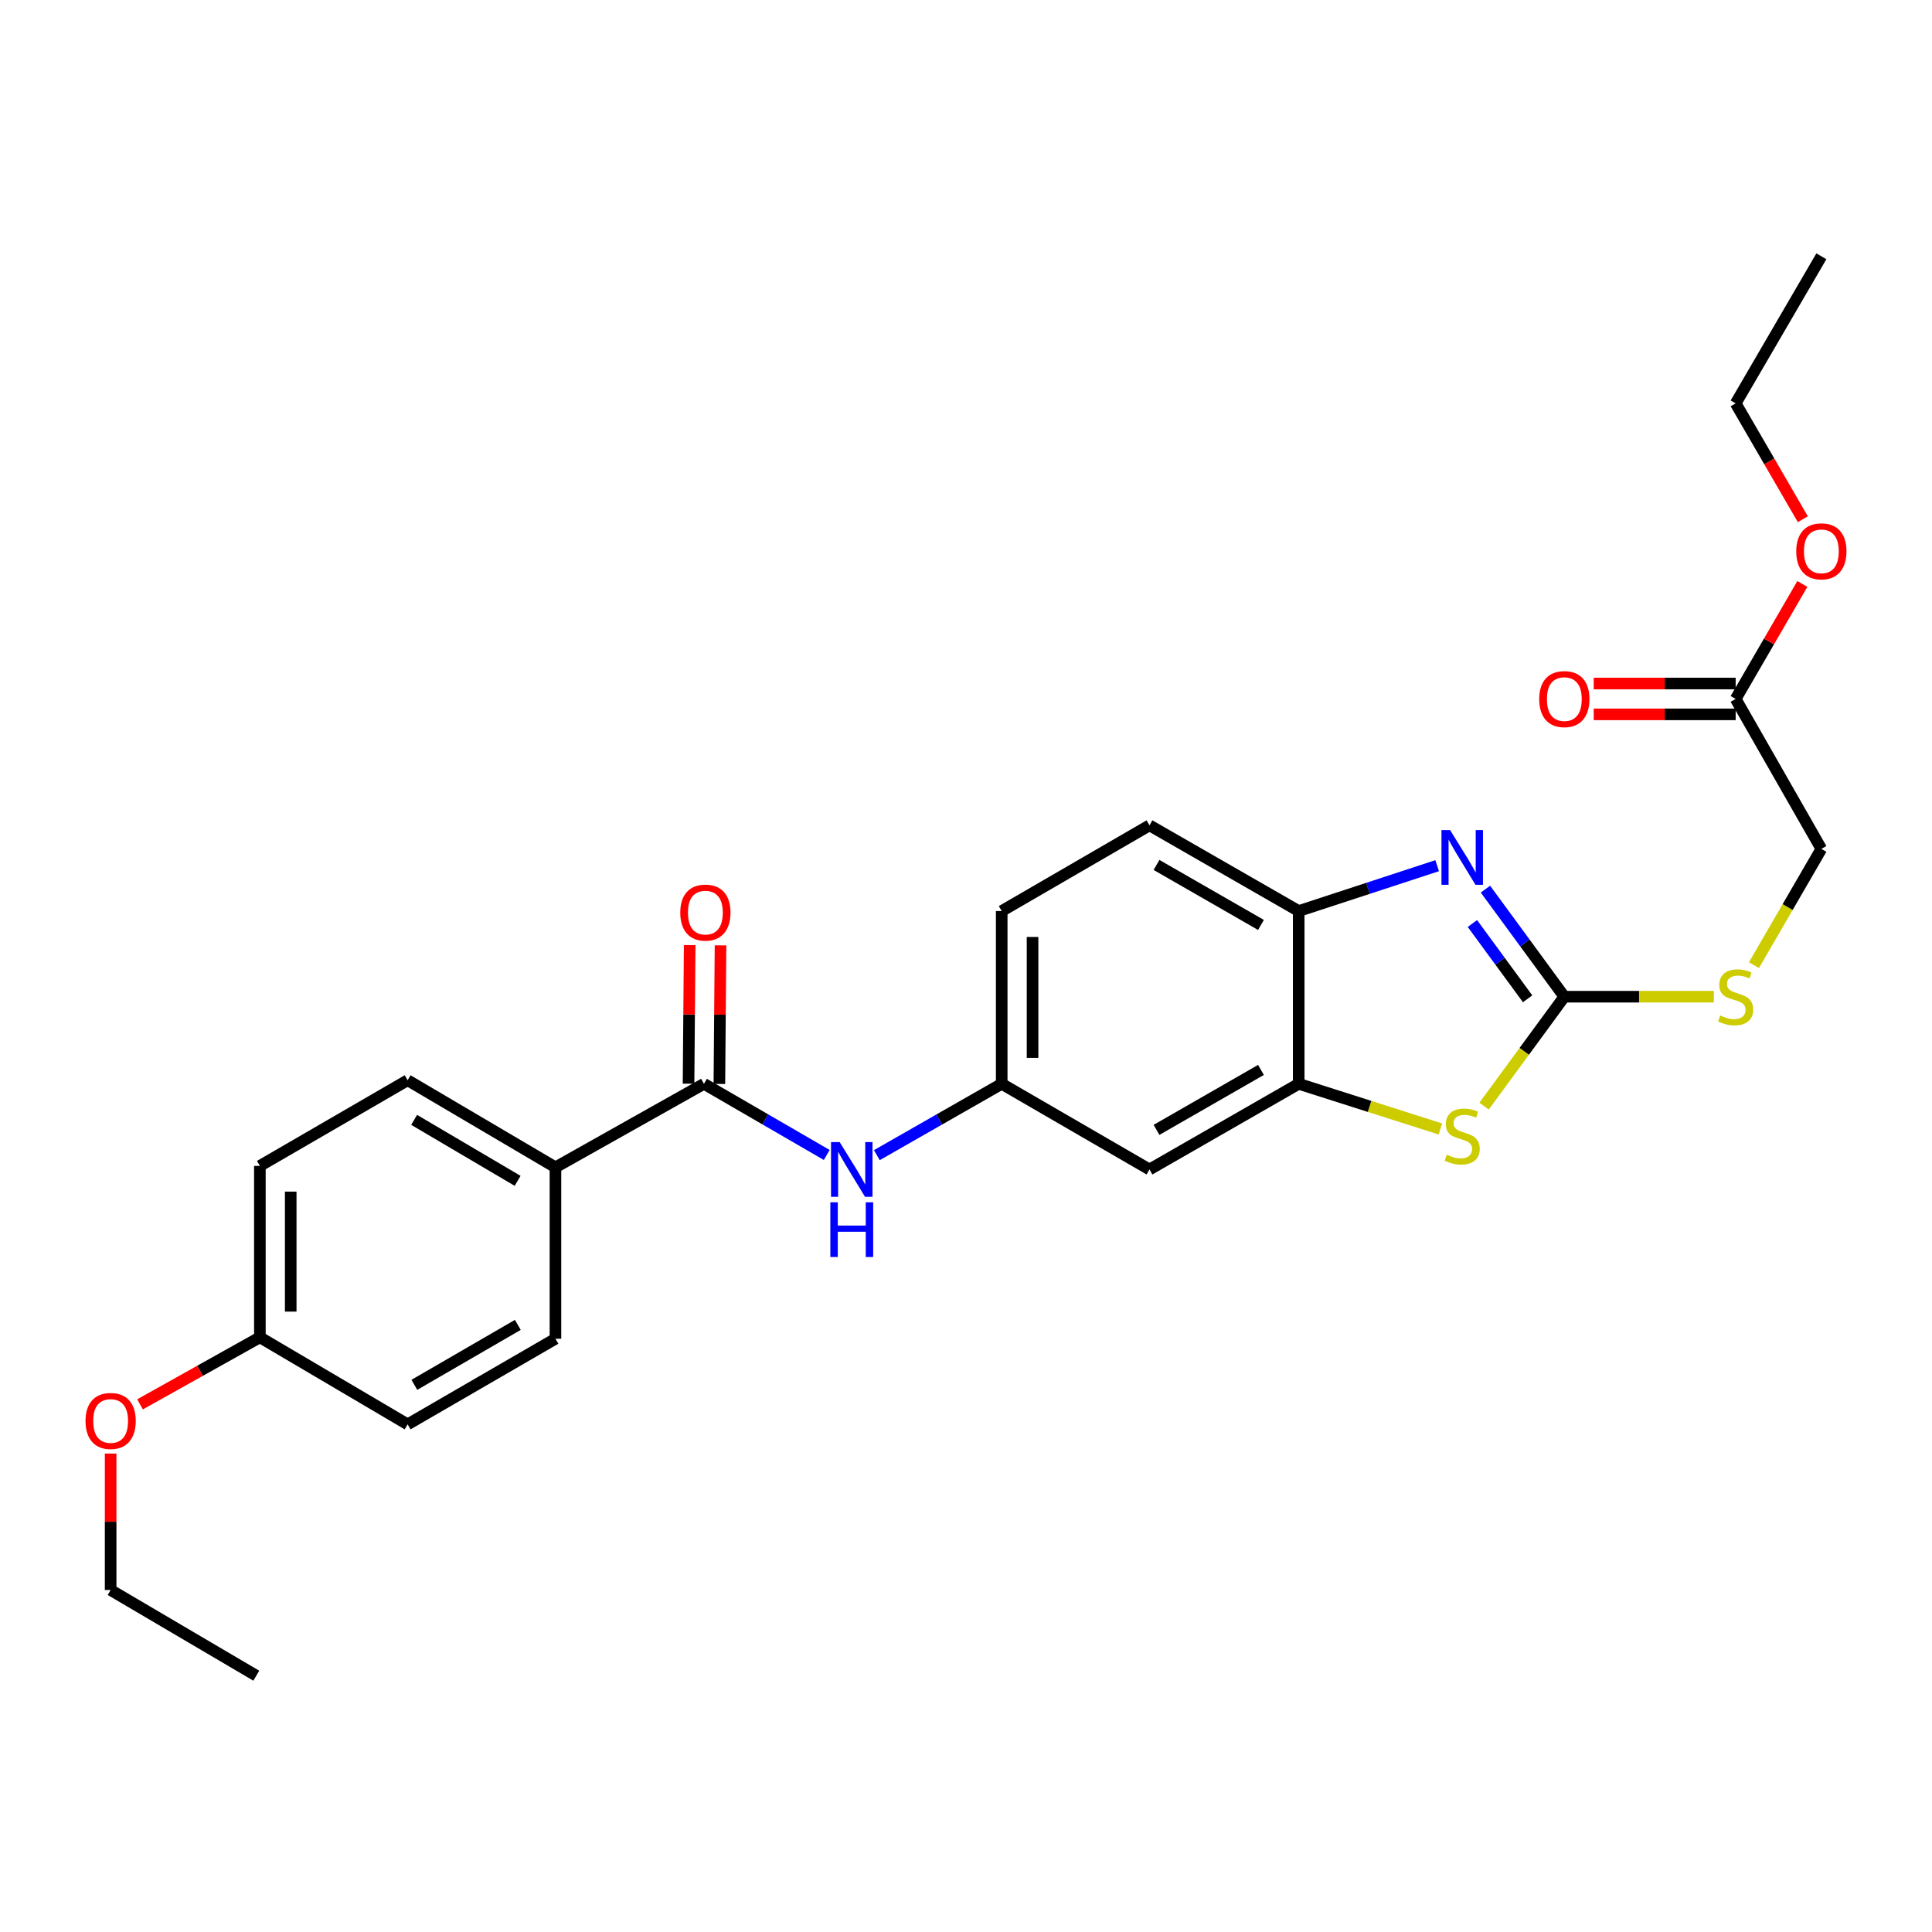 <?xml version='1.0' encoding='iso-8859-1'?>
<svg version='1.1' baseProfile='full'
              xmlns='http://www.w3.org/2000/svg'
                      xmlns:rdkit='http://www.rdkit.org/xml'
                      xmlns:xlink='http://www.w3.org/1999/xlink'
                  xml:space='preserve'
width='1000px' height='1000px' viewBox='0 0 1000 1000'>
<!-- END OF HEADER -->
<rect style='opacity:1.0;fill:#FFFFFF;stroke:none' width='1000' height='1000' x='0' y='0'> </rect>
<path class='bond-0' d='M 809.693,515.893 L 789.279,488.056' style='fill:none;fill-rule:evenodd;stroke:#000000;stroke-width:6px;stroke-linecap:butt;stroke-linejoin:miter;stroke-opacity:1' />
<path class='bond-0' d='M 789.279,488.056 L 768.865,460.219' style='fill:none;fill-rule:evenodd;stroke:#0000FF;stroke-width:6px;stroke-linecap:butt;stroke-linejoin:miter;stroke-opacity:1' />
<path class='bond-0' d='M 790.695,516.982 L 776.406,497.496' style='fill:none;fill-rule:evenodd;stroke:#000000;stroke-width:6px;stroke-linecap:butt;stroke-linejoin:miter;stroke-opacity:1' />
<path class='bond-0' d='M 776.406,497.496 L 762.116,478.01' style='fill:none;fill-rule:evenodd;stroke:#0000FF;stroke-width:6px;stroke-linecap:butt;stroke-linejoin:miter;stroke-opacity:1' />
<path class='bond-1' d='M 809.693,515.893 L 788.925,544.21' style='fill:none;fill-rule:evenodd;stroke:#000000;stroke-width:6px;stroke-linecap:butt;stroke-linejoin:miter;stroke-opacity:1' />
<path class='bond-1' d='M 788.925,544.21 L 768.157,572.526' style='fill:none;fill-rule:evenodd;stroke:#CCCC00;stroke-width:6px;stroke-linecap:butt;stroke-linejoin:miter;stroke-opacity:1' />
<path class='bond-7' d='M 809.693,515.893 L 848.384,515.893' style='fill:none;fill-rule:evenodd;stroke:#000000;stroke-width:6px;stroke-linecap:butt;stroke-linejoin:miter;stroke-opacity:1' />
<path class='bond-7' d='M 848.384,515.893 L 887.076,515.893' style='fill:none;fill-rule:evenodd;stroke:#CCCC00;stroke-width:6px;stroke-linecap:butt;stroke-linejoin:miter;stroke-opacity:1' />
<path class='bond-4' d='M 743.876,448.073 L 708.042,459.815' style='fill:none;fill-rule:evenodd;stroke:#0000FF;stroke-width:6px;stroke-linecap:butt;stroke-linejoin:miter;stroke-opacity:1' />
<path class='bond-4' d='M 708.042,459.815 L 672.207,471.557' style='fill:none;fill-rule:evenodd;stroke:#000000;stroke-width:6px;stroke-linecap:butt;stroke-linejoin:miter;stroke-opacity:1' />
<path class='bond-2' d='M 745.542,584.352 L 708.875,572.667' style='fill:none;fill-rule:evenodd;stroke:#CCCC00;stroke-width:6px;stroke-linecap:butt;stroke-linejoin:miter;stroke-opacity:1' />
<path class='bond-2' d='M 708.875,572.667 L 672.207,560.982' style='fill:none;fill-rule:evenodd;stroke:#000000;stroke-width:6px;stroke-linecap:butt;stroke-linejoin:miter;stroke-opacity:1' />
<path class='bond-6' d='M 672.207,560.982 L 594.977,605.318' style='fill:none;fill-rule:evenodd;stroke:#000000;stroke-width:6px;stroke-linecap:butt;stroke-linejoin:miter;stroke-opacity:1' />
<path class='bond-6' d='M 652.675,553.788 L 598.614,584.823' style='fill:none;fill-rule:evenodd;stroke:#000000;stroke-width:6px;stroke-linecap:butt;stroke-linejoin:miter;stroke-opacity:1' />
<path class='bond-27' d='M 672.207,560.982 L 672.207,471.557' style='fill:none;fill-rule:evenodd;stroke:#000000;stroke-width:6px;stroke-linecap:butt;stroke-linejoin:miter;stroke-opacity:1' />
<path class='bond-3' d='M 364.368,560.982 L 396.144,579.398' style='fill:none;fill-rule:evenodd;stroke:#000000;stroke-width:6px;stroke-linecap:butt;stroke-linejoin:miter;stroke-opacity:1' />
<path class='bond-3' d='M 396.144,579.398 L 427.921,597.813' style='fill:none;fill-rule:evenodd;stroke:#0000FF;stroke-width:6px;stroke-linecap:butt;stroke-linejoin:miter;stroke-opacity:1' />
<path class='bond-8' d='M 364.368,560.982 L 287.501,604.209' style='fill:none;fill-rule:evenodd;stroke:#000000;stroke-width:6px;stroke-linecap:butt;stroke-linejoin:miter;stroke-opacity:1' />
<path class='bond-11' d='M 372.35,561.049 L 372.647,525.184' style='fill:none;fill-rule:evenodd;stroke:#000000;stroke-width:6px;stroke-linecap:butt;stroke-linejoin:miter;stroke-opacity:1' />
<path class='bond-11' d='M 372.647,525.184 L 372.945,489.32' style='fill:none;fill-rule:evenodd;stroke:#FF0000;stroke-width:6px;stroke-linecap:butt;stroke-linejoin:miter;stroke-opacity:1' />
<path class='bond-11' d='M 356.386,560.916 L 356.684,525.052' style='fill:none;fill-rule:evenodd;stroke:#000000;stroke-width:6px;stroke-linecap:butt;stroke-linejoin:miter;stroke-opacity:1' />
<path class='bond-11' d='M 356.684,525.052 L 356.982,489.187' style='fill:none;fill-rule:evenodd;stroke:#FF0000;stroke-width:6px;stroke-linecap:butt;stroke-linejoin:miter;stroke-opacity:1' />
<path class='bond-12' d='M 672.207,471.557 L 594.977,427.195' style='fill:none;fill-rule:evenodd;stroke:#000000;stroke-width:6px;stroke-linecap:butt;stroke-linejoin:miter;stroke-opacity:1' />
<path class='bond-12' d='M 652.671,478.746 L 598.61,447.692' style='fill:none;fill-rule:evenodd;stroke:#000000;stroke-width:6px;stroke-linecap:butt;stroke-linejoin:miter;stroke-opacity:1' />
<path class='bond-5' d='M 453.846,597.906 L 486.164,579.444' style='fill:none;fill-rule:evenodd;stroke:#0000FF;stroke-width:6px;stroke-linecap:butt;stroke-linejoin:miter;stroke-opacity:1' />
<path class='bond-5' d='M 486.164,579.444 L 518.483,560.982' style='fill:none;fill-rule:evenodd;stroke:#000000;stroke-width:6px;stroke-linecap:butt;stroke-linejoin:miter;stroke-opacity:1' />
<path class='bond-9' d='M 594.977,605.318 L 518.483,560.982' style='fill:none;fill-rule:evenodd;stroke:#000000;stroke-width:6px;stroke-linecap:butt;stroke-linejoin:miter;stroke-opacity:1' />
<path class='bond-16' d='M 907.843,499.562 L 925.289,469.476' style='fill:none;fill-rule:evenodd;stroke:#CCCC00;stroke-width:6px;stroke-linecap:butt;stroke-linejoin:miter;stroke-opacity:1' />
<path class='bond-16' d='M 925.289,469.476 L 942.735,439.39' style='fill:none;fill-rule:evenodd;stroke:#000000;stroke-width:6px;stroke-linecap:butt;stroke-linejoin:miter;stroke-opacity:1' />
<path class='bond-14' d='M 287.501,604.209 L 210.989,559.129' style='fill:none;fill-rule:evenodd;stroke:#000000;stroke-width:6px;stroke-linecap:butt;stroke-linejoin:miter;stroke-opacity:1' />
<path class='bond-14' d='M 267.921,611.202 L 214.362,579.645' style='fill:none;fill-rule:evenodd;stroke:#000000;stroke-width:6px;stroke-linecap:butt;stroke-linejoin:miter;stroke-opacity:1' />
<path class='bond-15' d='M 287.501,604.209 L 287.501,692.925' style='fill:none;fill-rule:evenodd;stroke:#000000;stroke-width:6px;stroke-linecap:butt;stroke-linejoin:miter;stroke-opacity:1' />
<path class='bond-28' d='M 518.483,560.982 L 518.483,471.557' style='fill:none;fill-rule:evenodd;stroke:#000000;stroke-width:6px;stroke-linecap:butt;stroke-linejoin:miter;stroke-opacity:1' />
<path class='bond-28' d='M 534.447,547.569 L 534.447,484.971' style='fill:none;fill-rule:evenodd;stroke:#000000;stroke-width:6px;stroke-linecap:butt;stroke-linejoin:miter;stroke-opacity:1' />
<path class='bond-10' d='M 898.373,361.769 L 942.735,439.39' style='fill:none;fill-rule:evenodd;stroke:#000000;stroke-width:6px;stroke-linecap:butt;stroke-linejoin:miter;stroke-opacity:1' />
<path class='bond-13' d='M 898.373,353.787 L 861.641,353.787' style='fill:none;fill-rule:evenodd;stroke:#000000;stroke-width:6px;stroke-linecap:butt;stroke-linejoin:miter;stroke-opacity:1' />
<path class='bond-13' d='M 861.641,353.787 L 824.91,353.787' style='fill:none;fill-rule:evenodd;stroke:#FF0000;stroke-width:6px;stroke-linecap:butt;stroke-linejoin:miter;stroke-opacity:1' />
<path class='bond-13' d='M 898.373,369.751 L 861.641,369.751' style='fill:none;fill-rule:evenodd;stroke:#000000;stroke-width:6px;stroke-linecap:butt;stroke-linejoin:miter;stroke-opacity:1' />
<path class='bond-13' d='M 861.641,369.751 L 824.91,369.751' style='fill:none;fill-rule:evenodd;stroke:#FF0000;stroke-width:6px;stroke-linecap:butt;stroke-linejoin:miter;stroke-opacity:1' />
<path class='bond-21' d='M 898.373,361.769 L 915.632,332.012' style='fill:none;fill-rule:evenodd;stroke:#000000;stroke-width:6px;stroke-linecap:butt;stroke-linejoin:miter;stroke-opacity:1' />
<path class='bond-21' d='M 915.632,332.012 L 932.892,302.255' style='fill:none;fill-rule:evenodd;stroke:#FF0000;stroke-width:6px;stroke-linecap:butt;stroke-linejoin:miter;stroke-opacity:1' />
<path class='bond-17' d='M 594.977,427.195 L 518.483,471.557' style='fill:none;fill-rule:evenodd;stroke:#000000;stroke-width:6px;stroke-linecap:butt;stroke-linejoin:miter;stroke-opacity:1' />
<path class='bond-19' d='M 210.989,559.129 L 134.513,603.473' style='fill:none;fill-rule:evenodd;stroke:#000000;stroke-width:6px;stroke-linecap:butt;stroke-linejoin:miter;stroke-opacity:1' />
<path class='bond-20' d='M 287.501,692.925 L 210.989,737.252' style='fill:none;fill-rule:evenodd;stroke:#000000;stroke-width:6px;stroke-linecap:butt;stroke-linejoin:miter;stroke-opacity:1' />
<path class='bond-20' d='M 268.022,685.761 L 214.464,716.789' style='fill:none;fill-rule:evenodd;stroke:#000000;stroke-width:6px;stroke-linecap:butt;stroke-linejoin:miter;stroke-opacity:1' />
<path class='bond-18' d='M 134.513,692.189 L 210.989,737.252' style='fill:none;fill-rule:evenodd;stroke:#000000;stroke-width:6px;stroke-linecap:butt;stroke-linejoin:miter;stroke-opacity:1' />
<path class='bond-22' d='M 134.513,692.189 L 103.495,709.542' style='fill:none;fill-rule:evenodd;stroke:#000000;stroke-width:6px;stroke-linecap:butt;stroke-linejoin:miter;stroke-opacity:1' />
<path class='bond-22' d='M 103.495,709.542 L 72.478,726.896' style='fill:none;fill-rule:evenodd;stroke:#FF0000;stroke-width:6px;stroke-linecap:butt;stroke-linejoin:miter;stroke-opacity:1' />
<path class='bond-29' d='M 134.513,692.189 L 134.513,603.473' style='fill:none;fill-rule:evenodd;stroke:#000000;stroke-width:6px;stroke-linecap:butt;stroke-linejoin:miter;stroke-opacity:1' />
<path class='bond-29' d='M 150.477,678.882 L 150.477,616.781' style='fill:none;fill-rule:evenodd;stroke:#000000;stroke-width:6px;stroke-linecap:butt;stroke-linejoin:miter;stroke-opacity:1' />
<path class='bond-23' d='M 933.148,268.753 L 915.761,238.772' style='fill:none;fill-rule:evenodd;stroke:#FF0000;stroke-width:6px;stroke-linecap:butt;stroke-linejoin:miter;stroke-opacity:1' />
<path class='bond-23' d='M 915.761,238.772 L 898.373,208.79' style='fill:none;fill-rule:evenodd;stroke:#000000;stroke-width:6px;stroke-linecap:butt;stroke-linejoin:miter;stroke-opacity:1' />
<path class='bond-24' d='M 57.265,752.356 L 57.265,787.672' style='fill:none;fill-rule:evenodd;stroke:#FF0000;stroke-width:6px;stroke-linecap:butt;stroke-linejoin:miter;stroke-opacity:1' />
<path class='bond-24' d='M 57.265,787.672 L 57.265,822.987' style='fill:none;fill-rule:evenodd;stroke:#000000;stroke-width:6px;stroke-linecap:butt;stroke-linejoin:miter;stroke-opacity:1' />
<path class='bond-25' d='M 898.373,208.79 L 942.735,132.659' style='fill:none;fill-rule:evenodd;stroke:#000000;stroke-width:6px;stroke-linecap:butt;stroke-linejoin:miter;stroke-opacity:1' />
<path class='bond-26' d='M 57.265,822.987 L 132.659,867.341' style='fill:none;fill-rule:evenodd;stroke:#000000;stroke-width:6px;stroke-linecap:butt;stroke-linejoin:miter;stroke-opacity:1' />
<path  class='atom-1' d='M 750.583 429.664
L 759.863 444.664
Q 760.783 446.144, 762.263 448.824
Q 763.743 451.504, 763.823 451.664
L 763.823 429.664
L 767.583 429.664
L 767.583 457.984
L 763.703 457.984
L 753.743 441.584
Q 752.583 439.664, 751.343 437.464
Q 750.143 435.264, 749.783 434.584
L 749.783 457.984
L 746.103 457.984
L 746.103 429.664
L 750.583 429.664
' fill='#0000FF'/>
<path  class='atom-2' d='M 748.843 597.673
Q 749.163 597.793, 750.483 598.353
Q 751.803 598.913, 753.243 599.273
Q 754.723 599.593, 756.163 599.593
Q 758.843 599.593, 760.403 598.313
Q 761.963 596.993, 761.963 594.713
Q 761.963 593.153, 761.163 592.193
Q 760.403 591.233, 759.203 590.713
Q 758.003 590.193, 756.003 589.593
Q 753.483 588.833, 751.963 588.113
Q 750.483 587.393, 749.403 585.873
Q 748.363 584.353, 748.363 581.793
Q 748.363 578.233, 750.763 576.033
Q 753.203 573.833, 758.003 573.833
Q 761.283 573.833, 765.003 575.393
L 764.083 578.473
Q 760.683 577.073, 758.123 577.073
Q 755.363 577.073, 753.843 578.233
Q 752.323 579.353, 752.363 581.313
Q 752.363 582.833, 753.123 583.753
Q 753.923 584.673, 755.043 585.193
Q 756.203 585.713, 758.123 586.313
Q 760.683 587.113, 762.203 587.913
Q 763.723 588.713, 764.803 590.353
Q 765.923 591.953, 765.923 594.713
Q 765.923 598.633, 763.283 600.753
Q 760.683 602.833, 756.323 602.833
Q 753.803 602.833, 751.883 602.273
Q 750.003 601.753, 747.763 600.833
L 748.843 597.673
' fill='#CCCC00'/>
<path  class='atom-6' d='M 434.611 591.158
L 443.891 606.158
Q 444.811 607.638, 446.291 610.318
Q 447.771 612.998, 447.851 613.158
L 447.851 591.158
L 451.611 591.158
L 451.611 619.478
L 447.731 619.478
L 437.771 603.078
Q 436.611 601.158, 435.371 598.958
Q 434.171 596.758, 433.811 596.078
L 433.811 619.478
L 430.131 619.478
L 430.131 591.158
L 434.611 591.158
' fill='#0000FF'/>
<path  class='atom-6' d='M 429.791 622.31
L 433.631 622.31
L 433.631 634.35
L 448.111 634.35
L 448.111 622.31
L 451.951 622.31
L 451.951 650.63
L 448.111 650.63
L 448.111 637.55
L 433.631 637.55
L 433.631 650.63
L 429.791 650.63
L 429.791 622.31
' fill='#0000FF'/>
<path  class='atom-8' d='M 890.373 525.613
Q 890.693 525.733, 892.013 526.293
Q 893.333 526.853, 894.773 527.213
Q 896.253 527.533, 897.693 527.533
Q 900.373 527.533, 901.933 526.253
Q 903.493 524.933, 903.493 522.653
Q 903.493 521.093, 902.693 520.133
Q 901.933 519.173, 900.733 518.653
Q 899.533 518.133, 897.533 517.533
Q 895.013 516.773, 893.493 516.053
Q 892.013 515.333, 890.933 513.813
Q 889.893 512.293, 889.893 509.733
Q 889.893 506.173, 892.293 503.973
Q 894.733 501.773, 899.533 501.773
Q 902.813 501.773, 906.533 503.333
L 905.613 506.413
Q 902.213 505.013, 899.653 505.013
Q 896.893 505.013, 895.373 506.173
Q 893.853 507.293, 893.893 509.253
Q 893.893 510.773, 894.653 511.693
Q 895.453 512.613, 896.573 513.133
Q 897.733 513.653, 899.653 514.253
Q 902.213 515.053, 903.733 515.853
Q 905.253 516.653, 906.333 518.293
Q 907.453 519.893, 907.453 522.653
Q 907.453 526.573, 904.813 528.693
Q 902.213 530.773, 897.853 530.773
Q 895.333 530.773, 893.413 530.213
Q 891.533 529.693, 889.293 528.773
L 890.373 525.613
' fill='#CCCC00'/>
<path  class='atom-12' d='M 352.104 472.356
Q 352.104 465.556, 355.464 461.756
Q 358.824 457.956, 365.104 457.956
Q 371.384 457.956, 374.744 461.756
Q 378.104 465.556, 378.104 472.356
Q 378.104 479.236, 374.704 483.156
Q 371.304 487.036, 365.104 487.036
Q 358.864 487.036, 355.464 483.156
Q 352.104 479.276, 352.104 472.356
M 365.104 483.836
Q 369.424 483.836, 371.744 480.956
Q 374.104 478.036, 374.104 472.356
Q 374.104 466.796, 371.744 463.996
Q 369.424 461.156, 365.104 461.156
Q 360.784 461.156, 358.424 463.956
Q 356.104 466.756, 356.104 472.356
Q 356.104 478.076, 358.424 480.956
Q 360.784 483.836, 365.104 483.836
' fill='#FF0000'/>
<path  class='atom-14' d='M 796.693 361.849
Q 796.693 355.049, 800.053 351.249
Q 803.413 347.449, 809.693 347.449
Q 815.973 347.449, 819.333 351.249
Q 822.693 355.049, 822.693 361.849
Q 822.693 368.729, 819.293 372.649
Q 815.893 376.529, 809.693 376.529
Q 803.453 376.529, 800.053 372.649
Q 796.693 368.769, 796.693 361.849
M 809.693 373.329
Q 814.013 373.329, 816.333 370.449
Q 818.693 367.529, 818.693 361.849
Q 818.693 356.289, 816.333 353.489
Q 814.013 350.649, 809.693 350.649
Q 805.373 350.649, 803.013 353.449
Q 800.693 356.249, 800.693 361.849
Q 800.693 367.569, 803.013 370.449
Q 805.373 373.329, 809.693 373.329
' fill='#FF0000'/>
<path  class='atom-22' d='M 929.735 285.364
Q 929.735 278.564, 933.095 274.764
Q 936.455 270.964, 942.735 270.964
Q 949.015 270.964, 952.375 274.764
Q 955.735 278.564, 955.735 285.364
Q 955.735 292.244, 952.335 296.164
Q 948.935 300.044, 942.735 300.044
Q 936.495 300.044, 933.095 296.164
Q 929.735 292.284, 929.735 285.364
M 942.735 296.844
Q 947.055 296.844, 949.375 293.964
Q 951.735 291.044, 951.735 285.364
Q 951.735 279.804, 949.375 277.004
Q 947.055 274.164, 942.735 274.164
Q 938.415 274.164, 936.055 276.964
Q 933.735 279.764, 933.735 285.364
Q 933.735 291.084, 936.055 293.964
Q 938.415 296.844, 942.735 296.844
' fill='#FF0000'/>
<path  class='atom-23' d='M 44.265 735.487
Q 44.265 728.687, 47.625 724.887
Q 50.985 721.087, 57.265 721.087
Q 63.545 721.087, 66.905 724.887
Q 70.265 728.687, 70.265 735.487
Q 70.265 742.367, 66.865 746.287
Q 63.465 750.167, 57.265 750.167
Q 51.025 750.167, 47.625 746.287
Q 44.265 742.407, 44.265 735.487
M 57.265 746.967
Q 61.585 746.967, 63.905 744.087
Q 66.265 741.167, 66.265 735.487
Q 66.265 729.927, 63.905 727.127
Q 61.585 724.287, 57.265 724.287
Q 52.945 724.287, 50.585 727.087
Q 48.265 729.887, 48.265 735.487
Q 48.265 741.207, 50.585 744.087
Q 52.945 746.967, 57.265 746.967
' fill='#FF0000'/>
</svg>
